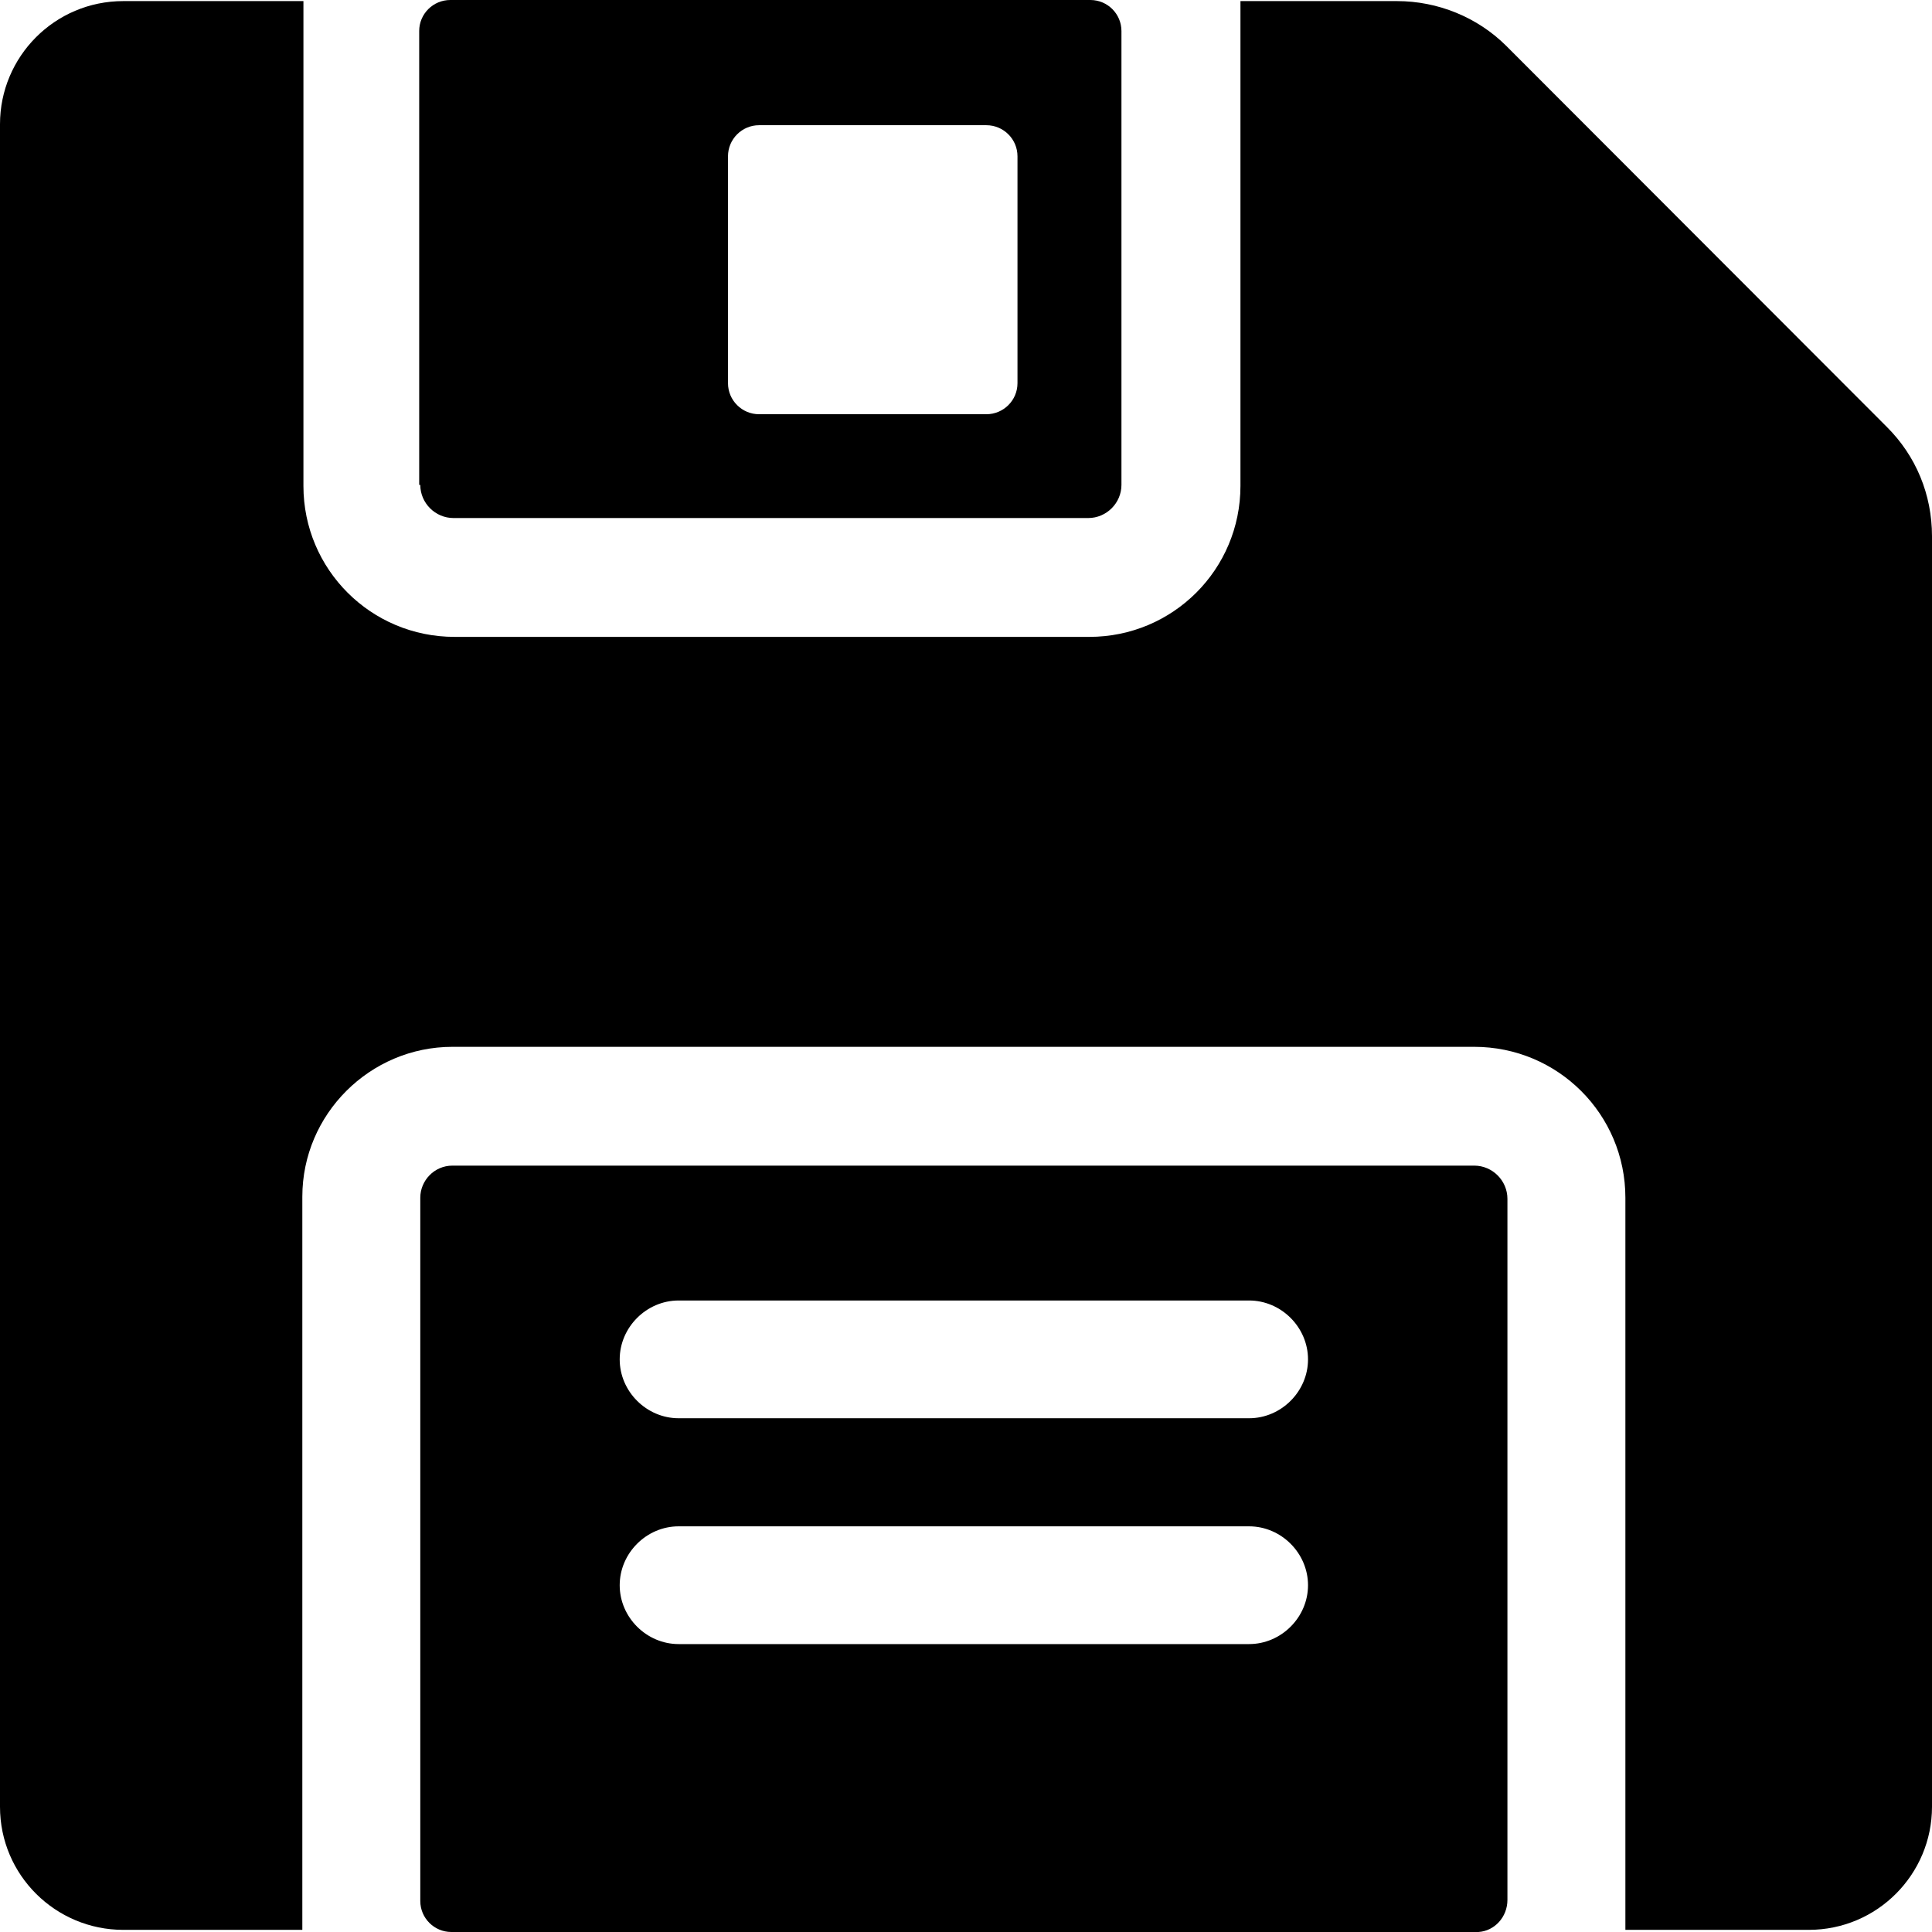<svg width="37" height="37" viewBox="0 0 37 37" fill="none" xmlns="http://www.w3.org/2000/svg">
<path d="M28.869 36.385V22.959C28.869 22.61 28.582 22.323 28.233 22.323H8.665C8.316 22.323 8.049 22.61 8.049 22.938V36.406C8.049 36.734 8.316 37 8.644 37H18.52H28.315C28.623 36.98 28.869 36.713 28.869 36.385ZM12.997 24.906H23.921C24.537 24.906 25.05 25.419 25.05 26.034C25.05 26.648 24.537 27.161 23.921 27.161H12.997C12.381 27.161 11.868 26.648 11.868 26.034C11.868 25.419 12.381 24.906 12.997 24.906ZM11.868 30.359C11.868 29.744 12.381 29.231 12.997 29.231H23.921C24.537 29.231 25.05 29.744 25.05 30.359C25.05 30.974 24.537 31.486 23.921 31.486H12.997C12.381 31.486 11.868 30.974 11.868 30.359Z" fill="black"></path>
<path d="M8.049 9.286C8.049 9.634 8.336 9.921 8.685 9.921H20.841C21.19 9.921 21.477 9.634 21.477 9.286V0.594C21.477 0.266 21.21 0 20.882 0H8.624C8.295 0 8.028 0.266 8.028 0.594V9.286H8.049ZM13.942 2.993C13.942 2.665 14.209 2.398 14.537 2.398H18.89C19.219 2.398 19.486 2.665 19.486 2.993V7.339C19.486 7.666 19.219 7.933 18.89 7.933H14.537C14.209 7.933 13.942 7.666 13.942 7.339V2.993Z" fill="black"></path>
<path d="M36.138 8.179L28.849 0.881C28.294 0.328 27.534 0.021 26.754 0.021H23.756V9.306C23.756 10.905 22.463 12.197 20.861 12.197H8.706C7.104 12.197 5.811 10.905 5.811 9.306V0.021H2.361C1.047 0.021 0 1.086 0 2.378V18.49V34.602C0 35.914 1.068 36.959 2.361 36.959H5.79V22.918C5.79 21.339 7.084 20.048 8.665 20.048H28.233C29.834 20.048 31.128 21.339 31.128 22.938V36.959H34.639C35.953 36.959 37 35.893 37 34.602V10.27C37 9.47 36.692 8.732 36.138 8.179Z" fill="black"></path>
</svg>
